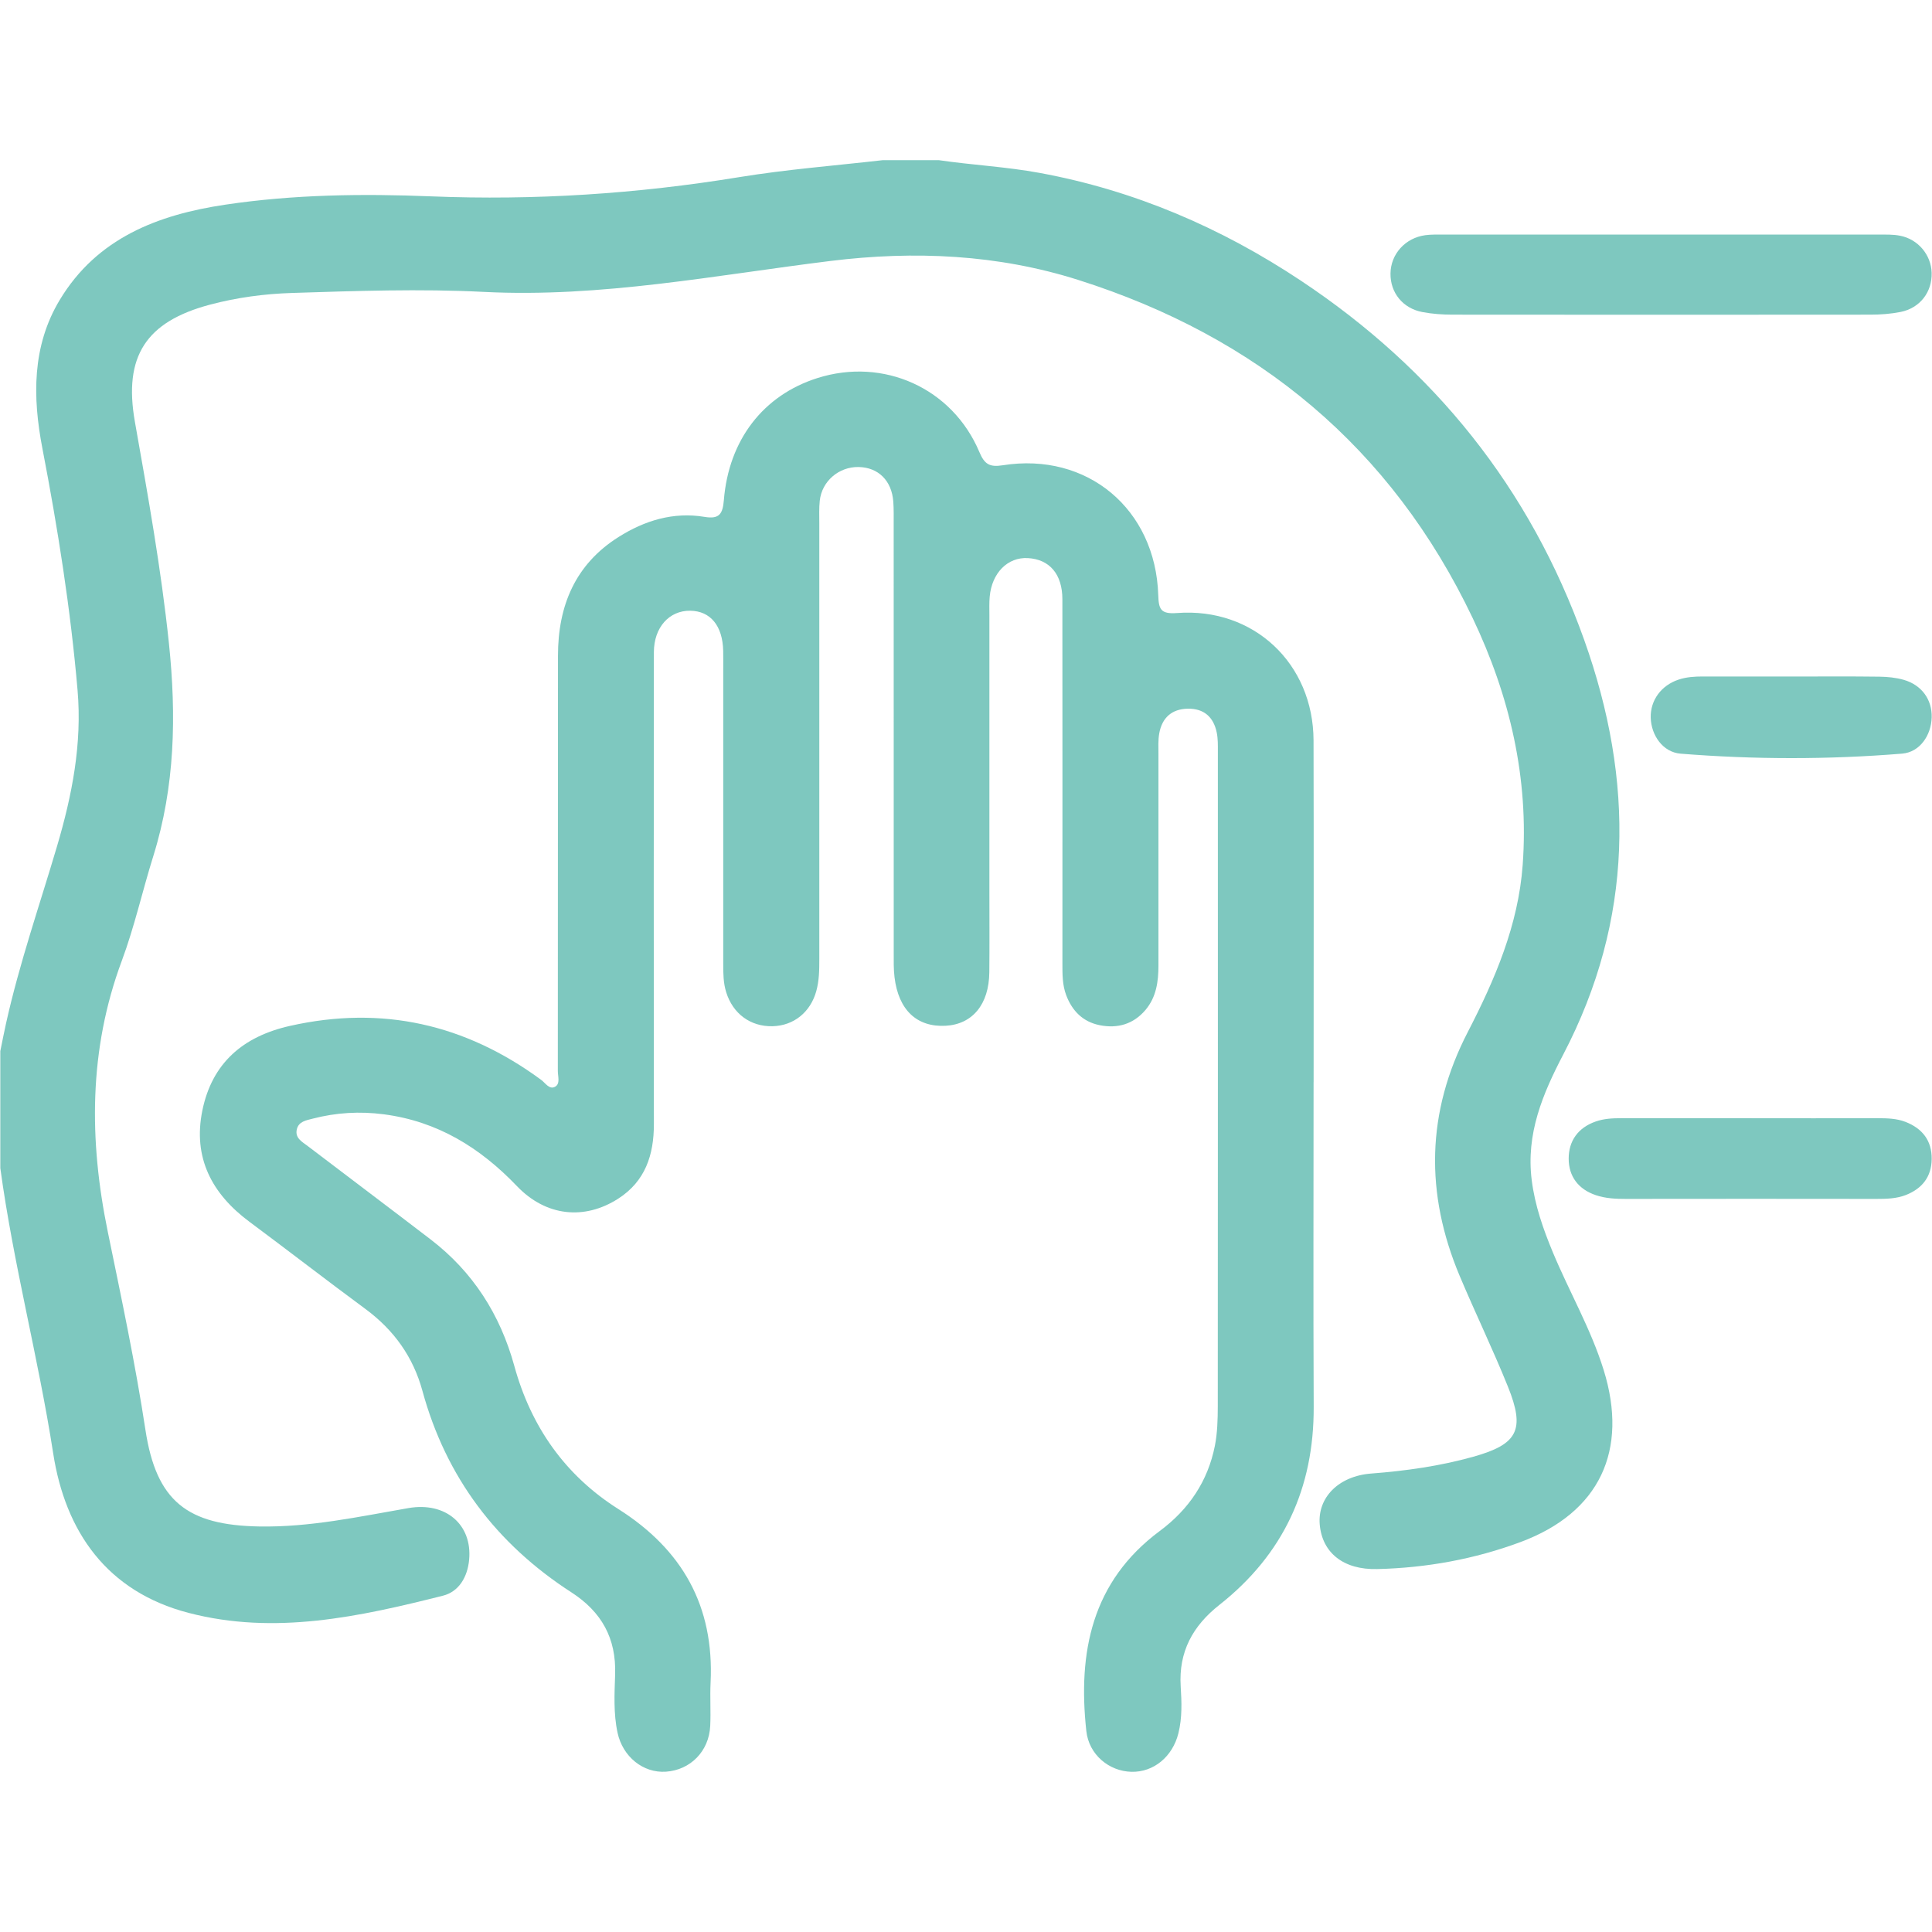 <svg xmlns="http://www.w3.org/2000/svg" xmlns:xlink="http://www.w3.org/1999/xlink" width="1080" height="1080" viewBox="0 0 1080 1080" xml:space="preserve">  <desc>Created with Fabric.js 5.2.4</desc>  <defs></defs>  <rect x="0" y="0" width="100%" height="100%" fill="transparent"></rect>  <g transform="matrix(1 0 0 1 540 540)" id="48d6966f-1441-42be-995e-71be9a80d506">    <rect style="stroke: none; stroke-width: 1; stroke-dasharray: none; stroke-linecap: butt; stroke-dashoffset: 0; stroke-linejoin: miter; stroke-miterlimit: 4; fill: rgb(255,255,255); fill-rule: nonzero; opacity: 1; visibility: hidden;" x="-540" y="-540" rx="0" ry="0" width="1080" height="1080"></rect>  </g>  <g transform="matrix(1 0 0 1 540 540)" id="70410069-ea2b-4b33-ad73-e5ced8614aac"></g>  <g transform="matrix(NaN NaN NaN NaN 0 0)">    <g style=""></g>  </g>  <g transform="matrix(NaN NaN NaN NaN 0 0)">    <g style=""></g>  </g>  <g transform="matrix(7.15 0 0 7.15 540 540)">    <g style="">		<g transform="matrix(1 0 0 1 -12.21 -5.81)" clip-path="url(#CLIPPATH_24)"><clipPath id="CLIPPATH_24">	<rect transform="matrix(1 0 0 1 12.21 5.81)" id="clip0_71_612" x="-75.5" y="-63" rx="0" ry="0" width="151" height="126"></rect></clipPath><path style="stroke: none; stroke-width: 1; stroke-dasharray: none; stroke-linecap: butt; stroke-dashoffset: 0; stroke-linejoin: miter; stroke-miterlimit: 4; fill: rgb(126,200,191); fill-rule: nonzero; opacity: 1;" transform=" translate(-63.29, -57.19)" d="M 73.393 0 C 76.007 0.382 78.647 0.512 81.257 0.994 C 88.673 2.358 95.451 5.277 101.683 9.419 C 112.105 16.344 119.597 25.642 123.832 37.505 C 127.772 48.545 127.704 59.369 122.199 69.912 C 120.584 73.003 119.27 76.121 119.73 79.748 C 119.981 81.73 120.625 83.564 121.381 85.383 C 122.663 88.466 124.355 91.368 125.353 94.581 C 127.309 100.876 125.037 105.73 118.877 108.029 C 115.268 109.375 111.496 110.058 107.642 110.15 C 105.014 110.215 103.348 108.878 103.156 106.665 C 102.976 104.582 104.606 102.876 107.188 102.68 C 109.89 102.473 112.554 102.097 115.162 101.367 C 118.643 100.391 119.234 99.269 117.867 95.882 C 116.691 92.965 115.318 90.131 114.098 87.232 C 111.39 80.789 111.482 74.453 114.727 68.169 C 116.854 64.055 118.682 59.801 119.024 55.091 C 119.518 48.305 118.014 41.892 115.117 35.806 C 108.753 22.441 98.263 13.797 84.282 9.363 C 77.976 7.363 71.476 7.067 64.905 7.878 C 55.906 8.99 46.955 10.759 37.823 10.298 C 32.811 10.043 27.814 10.221 22.808 10.38 C 20.638 10.448 18.506 10.735 16.412 11.289 C 11.376 12.62 9.619 15.347 10.523 20.459 C 11.542 26.213 12.575 31.958 13.184 37.783 C 13.771 43.427 13.662 48.956 11.961 54.408 C 11.11 57.129 10.49 59.931 9.498 62.593 C 6.902 69.566 6.934 76.639 8.405 83.792 C 9.462 88.936 10.555 94.069 11.347 99.272 C 12.197 104.86 14.631 106.721 20.245 106.819 C 24.205 106.89 28.045 106.053 31.911 105.381 C 34.82 104.878 36.908 106.668 36.654 109.419 C 36.529 110.771 35.853 111.919 34.604 112.232 C 28.065 113.877 21.465 115.333 14.719 113.575 C 8.337 111.913 5.083 107.236 4.132 101.089 C 2.974 93.616 1.019 86.298 0 78.801 C 0 75.751 0 72.701 0 69.652 C 0.148 68.933 0.286 68.211 0.446 67.495 C 1.491 62.791 3.074 58.242 4.436 53.63 C 5.614 49.642 6.4 45.628 6.04 41.442 C 5.493 35.079 4.495 28.787 3.287 22.518 C 2.525 18.551 2.466 14.546 4.646 10.925 C 7.56 6.085 12.318 4.263 17.578 3.479 C 22.927 2.68 28.313 2.609 33.712 2.828 C 41.775 3.153 49.79 2.63 57.749 1.328 C 61.473 0.719 65.23 0.429 68.972 0 L 73.393 0 Z" stroke-linecap="round"></path></g>		<g transform="matrix(1 0 0 1 -16.36 8.26)" clip-path="url(#CLIPPATH_25)"><clipPath id="CLIPPATH_25">	<rect transform="matrix(1 0 0 1 16.36 -8.26)" id="clip0_71_612" x="-75.5" y="-63" rx="0" ry="0" width="151" height="126"></rect></clipPath><path style="stroke: none; stroke-width: 1; stroke-dasharray: none; stroke-linecap: butt; stroke-dashoffset: 0; stroke-linejoin: miter; stroke-miterlimit: 4; fill: rgb(126,200,191); fill-rule: nonzero; opacity: 1;" transform=" translate(-59.14, -71.26)" d="M 102.675 72.069 C 102.675 80.529 102.645 88.99 102.684 97.45 C 102.713 103.828 100.312 109.008 95.306 112.954 C 93.236 114.587 92.117 116.608 92.285 119.32 C 92.362 120.536 92.409 121.773 92.105 122.992 C 91.653 124.808 90.179 126.044 88.434 126 C 86.691 125.959 85.109 124.666 84.908 122.814 C 84.237 116.67 85.321 111.129 90.655 107.168 C 92.914 105.491 94.408 103.287 94.958 100.512 C 95.156 99.509 95.182 98.459 95.185 97.433 C 95.197 80.364 95.194 63.297 95.191 46.228 C 95.191 45.737 95.203 45.234 95.105 44.758 C 94.86 43.539 94.101 42.859 92.837 42.883 C 91.582 42.906 90.826 43.596 90.608 44.817 C 90.513 45.344 90.546 45.897 90.546 46.435 C 90.543 51.944 90.543 57.455 90.546 62.963 C 90.546 64.217 90.38 65.427 89.541 66.427 C 88.596 67.548 87.356 67.906 85.956 67.628 C 84.645 67.368 83.8 66.516 83.334 65.282 C 83.032 64.484 83.038 63.647 83.038 62.806 C 83.041 53.313 83.044 43.82 83.035 34.328 C 83.035 32.363 82.028 31.201 80.333 31.109 C 78.762 31.023 77.524 32.26 77.353 34.123 C 77.309 34.611 77.329 35.105 77.329 35.599 C 77.329 42.829 77.329 50.059 77.329 57.292 C 77.329 59.357 77.344 61.425 77.323 63.49 C 77.3 65.998 76.006 67.56 73.904 67.673 C 71.656 67.791 70.221 66.442 69.911 63.874 C 69.834 63.241 69.849 62.599 69.849 61.96 C 69.846 50.796 69.849 39.629 69.846 28.464 C 69.846 27.876 69.858 27.281 69.816 26.695 C 69.695 25.05 68.641 24.015 67.099 23.988 C 65.558 23.962 64.231 25.095 64.066 26.624 C 64.004 27.21 64.031 27.805 64.031 28.393 C 64.031 39.756 64.031 51.118 64.031 62.481 C 64.031 63.318 64.022 64.146 63.794 64.966 C 63.34 66.605 62.043 67.664 60.383 67.708 C 58.65 67.752 57.273 66.729 56.751 65.049 C 56.526 64.327 56.52 63.596 56.52 62.86 C 56.52 55.186 56.52 47.512 56.52 39.839 C 56.52 39.348 56.526 38.853 56.517 38.362 C 56.473 36.404 55.525 35.248 53.948 35.224 C 52.3 35.197 51.098 36.528 51.098 38.469 C 51.086 50.766 51.083 63.064 51.098 75.361 C 51.101 77.778 50.419 79.837 48.307 81.192 C 45.661 82.89 42.655 82.576 40.392 80.21 C 37.507 77.195 34.176 75.142 29.982 74.595 C 28.101 74.349 26.261 74.459 24.436 74.932 C 23.916 75.068 23.316 75.148 23.177 75.79 C 23.036 76.45 23.585 76.737 24.007 77.056 C 27.215 79.497 30.434 81.919 33.632 84.369 C 36.952 86.91 39.081 90.25 40.186 94.267 C 41.491 99.018 44.158 102.822 48.316 105.455 C 53.331 108.629 55.823 113.058 55.531 119.028 C 55.475 120.158 55.558 121.291 55.502 122.421 C 55.404 124.394 53.957 125.858 52.043 125.991 C 50.262 126.115 48.659 124.82 48.257 122.944 C 47.932 121.436 48.018 119.903 48.068 118.386 C 48.16 115.561 47.011 113.496 44.648 111.969 C 38.8 108.192 34.849 102.979 33.003 96.22 C 32.277 93.557 30.767 91.454 28.547 89.815 C 25.502 87.57 22.51 85.251 19.471 82.993 C 16.535 80.81 15.047 77.985 15.794 74.308 C 16.55 70.584 18.981 68.504 22.652 67.681 C 29.858 66.063 36.364 67.548 42.279 71.897 C 42.616 72.142 42.926 72.696 43.381 72.435 C 43.794 72.199 43.585 71.622 43.588 71.199 C 43.597 60.378 43.591 49.556 43.6 38.735 C 43.6 34.842 44.943 31.6 48.334 29.461 C 50.377 28.171 52.625 27.479 55.064 27.887 C 56.21 28.08 56.479 27.66 56.568 26.586 C 56.949 21.855 59.66 18.371 63.883 17.034 C 69.045 15.395 74.435 17.815 76.544 22.814 C 76.945 23.77 77.338 24.015 78.372 23.852 C 84.978 22.802 90.318 27.266 90.531 34.002 C 90.566 35.091 90.705 35.502 91.996 35.404 C 97.985 34.949 102.657 39.348 102.672 45.37 C 102.695 54.275 102.678 63.176 102.678 72.08 L 102.675 72.069 Z" stroke-linecap="round"></path></g>		<g transform="matrix(1 0 0 1 54.34 -54.05)" clip-path="url(#CLIPPATH_26)"><clipPath id="CLIPPATH_26">	<rect transform="matrix(1 0 0 1 -54.34 54.05)" id="clip0_71_612" x="-75.5" y="-63" rx="0" ry="0" width="151" height="126"></rect></clipPath><path style="stroke: none; stroke-width: 1; stroke-dasharray: none; stroke-linecap: butt; stroke-dashoffset: 0; stroke-linejoin: miter; stroke-miterlimit: 4; fill: rgb(126,200,191); fill-rule: nonzero; opacity: 1;" transform=" translate(-129.84, -8.95)" d="M 129.816 5.813 C 135.51 5.813 141.204 5.813 146.901 5.816 C 147.438 5.816 147.99 5.801 148.513 5.902 C 149.934 6.171 150.956 7.399 150.997 8.801 C 151.041 10.309 150.084 11.564 148.563 11.866 C 147.798 12.016 147.004 12.076 146.224 12.076 C 135.327 12.087 124.429 12.087 113.528 12.076 C 112.746 12.076 111.954 12.019 111.186 11.874 C 109.648 11.585 108.67 10.36 108.688 8.86 C 108.705 7.342 109.84 6.076 111.411 5.863 C 111.895 5.798 112.391 5.816 112.881 5.816 C 118.528 5.816 124.172 5.816 129.819 5.816 L 129.816 5.813 Z" stroke-linecap="round"></path></g>		<g transform="matrix(1 0 0 1 61.31 15.05)" clip-path="url(#CLIPPATH_27)"><clipPath id="CLIPPATH_27">	<rect transform="matrix(1 0 0 1 -61.31 -15.05)" id="clip0_71_612" x="-75.5" y="-63" rx="0" ry="0" width="151" height="126"></rect></clipPath><path style="stroke: none; stroke-width: 1; stroke-dasharray: none; stroke-linecap: butt; stroke-dashoffset: 0; stroke-linejoin: miter; stroke-miterlimit: 4; fill: rgb(126,200,191); fill-rule: nonzero; opacity: 1;" transform=" translate(-136.81, -78.05)" d="M 136.907 74.903 C 140.197 74.903 143.484 74.909 146.774 74.9 C 147.515 74.9 148.253 74.917 148.95 75.186 C 150.271 75.701 151.018 76.648 151 78.103 C 150.982 79.497 150.241 80.405 148.989 80.902 C 148.25 81.192 147.459 81.21 146.667 81.21 C 140.141 81.201 133.611 81.201 127.084 81.21 C 126.293 81.21 125.51 81.174 124.757 80.922 C 123.387 80.467 122.619 79.461 122.619 78.062 C 122.619 76.674 123.351 75.645 124.718 75.163 C 125.377 74.929 126.059 74.897 126.75 74.9 C 130.138 74.906 133.525 74.9 136.91 74.9 L 136.907 74.903 Z" stroke-linecap="round"></path></g>		<g transform="matrix(1 0 0 1 64.52 -19.44)" clip-path="url(#CLIPPATH_28)"><clipPath id="CLIPPATH_28">	<rect transform="matrix(1 0 0 1 -64.52 19.44)" id="clip0_71_612" x="-75.5" y="-63" rx="0" ry="0" width="151" height="126"></rect></clipPath><path style="stroke: none; stroke-width: 1; stroke-dasharray: none; stroke-linecap: butt; stroke-dashoffset: 0; stroke-linejoin: miter; stroke-miterlimit: 4; fill: rgb(126,200,191); fill-rule: nonzero; opacity: 1;" transform=" translate(-140.02, -43.56)" d="M 140.161 40.368 C 142.418 40.368 144.671 40.35 146.927 40.38 C 147.556 40.389 148.206 40.454 148.809 40.625 C 150.226 41.031 151.038 42.176 151 43.569 C 150.961 44.953 150.084 46.285 148.682 46.397 C 142.917 46.867 137.137 46.861 131.375 46.4 C 129.969 46.288 129.069 44.947 129.033 43.584 C 129.001 42.22 129.857 41.057 131.216 40.608 C 131.83 40.404 132.462 40.365 133.103 40.365 C 135.457 40.371 137.81 40.365 140.161 40.365 L 140.161 40.368 Z" stroke-linecap="round"></path></g></g>  </g></svg>